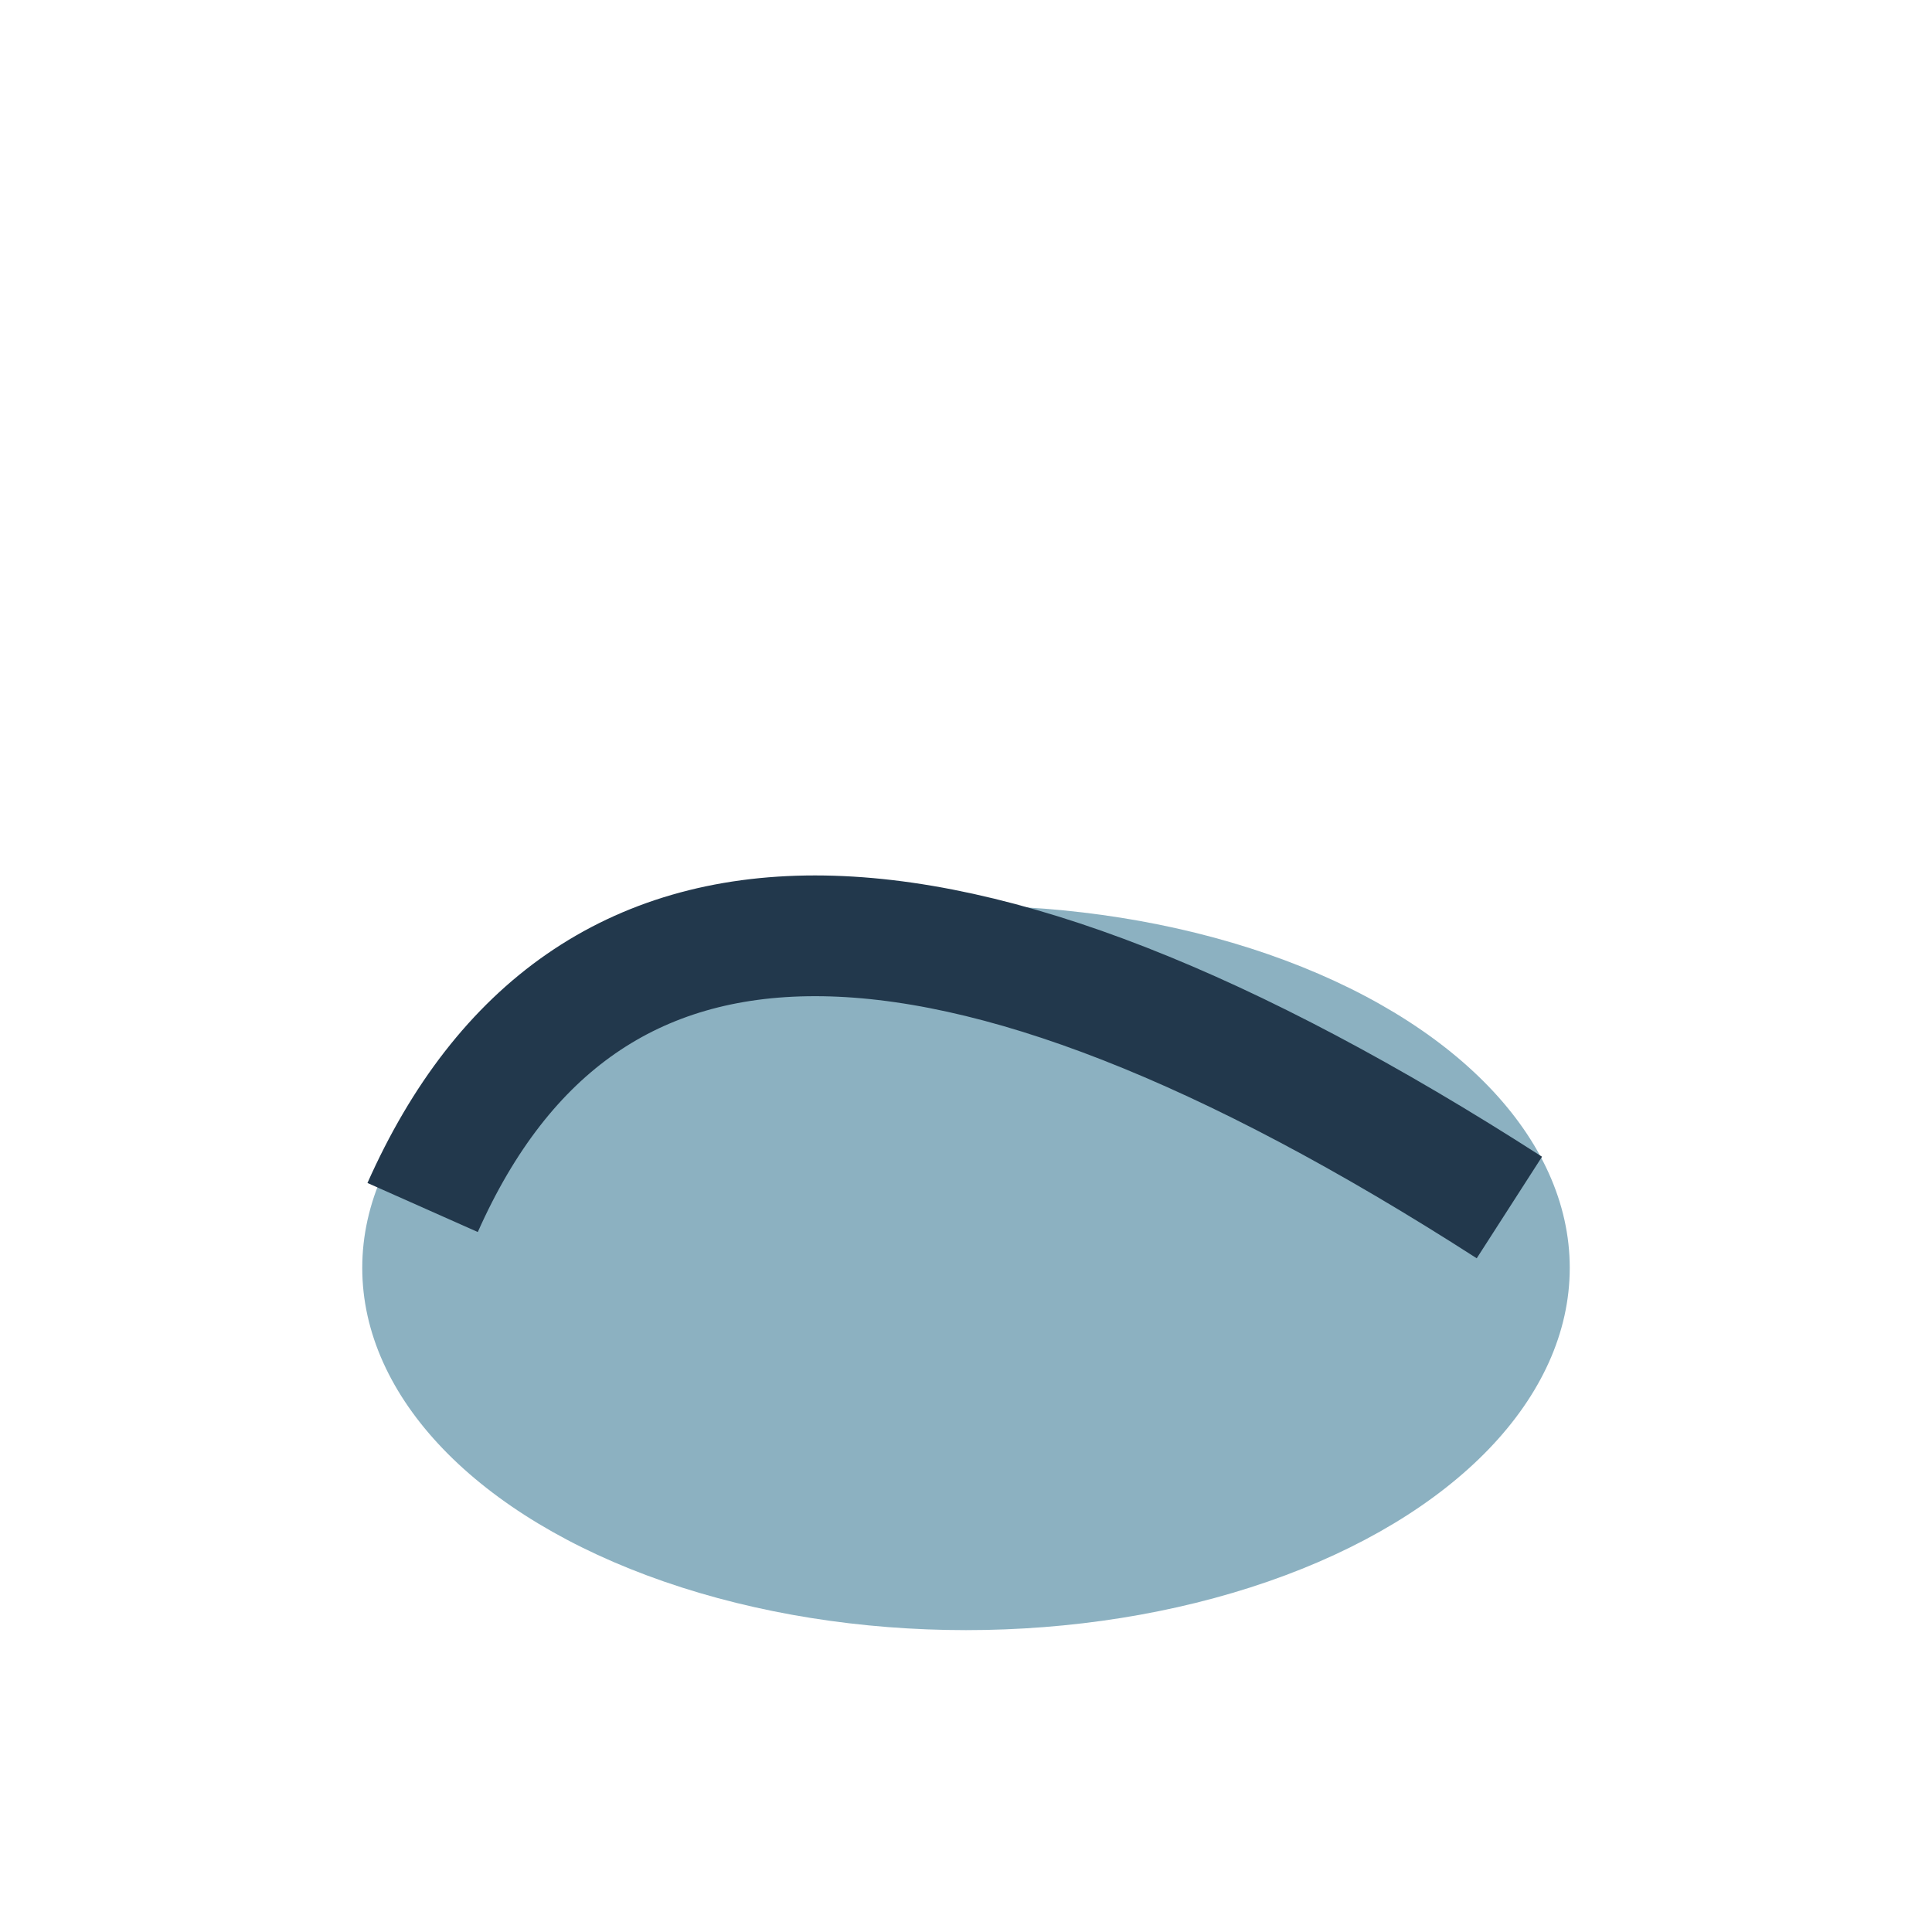 <?xml version="1.0" encoding="UTF-8"?>
<svg xmlns="http://www.w3.org/2000/svg" width="32" height="32" viewBox="0 0 32 32"><ellipse cx="16" cy="21" rx="10" ry="6" fill="#8CB1C1"/><path d="M7 20q4-9 18 0" stroke="#22384C" stroke-width="2" fill="none"/></svg>